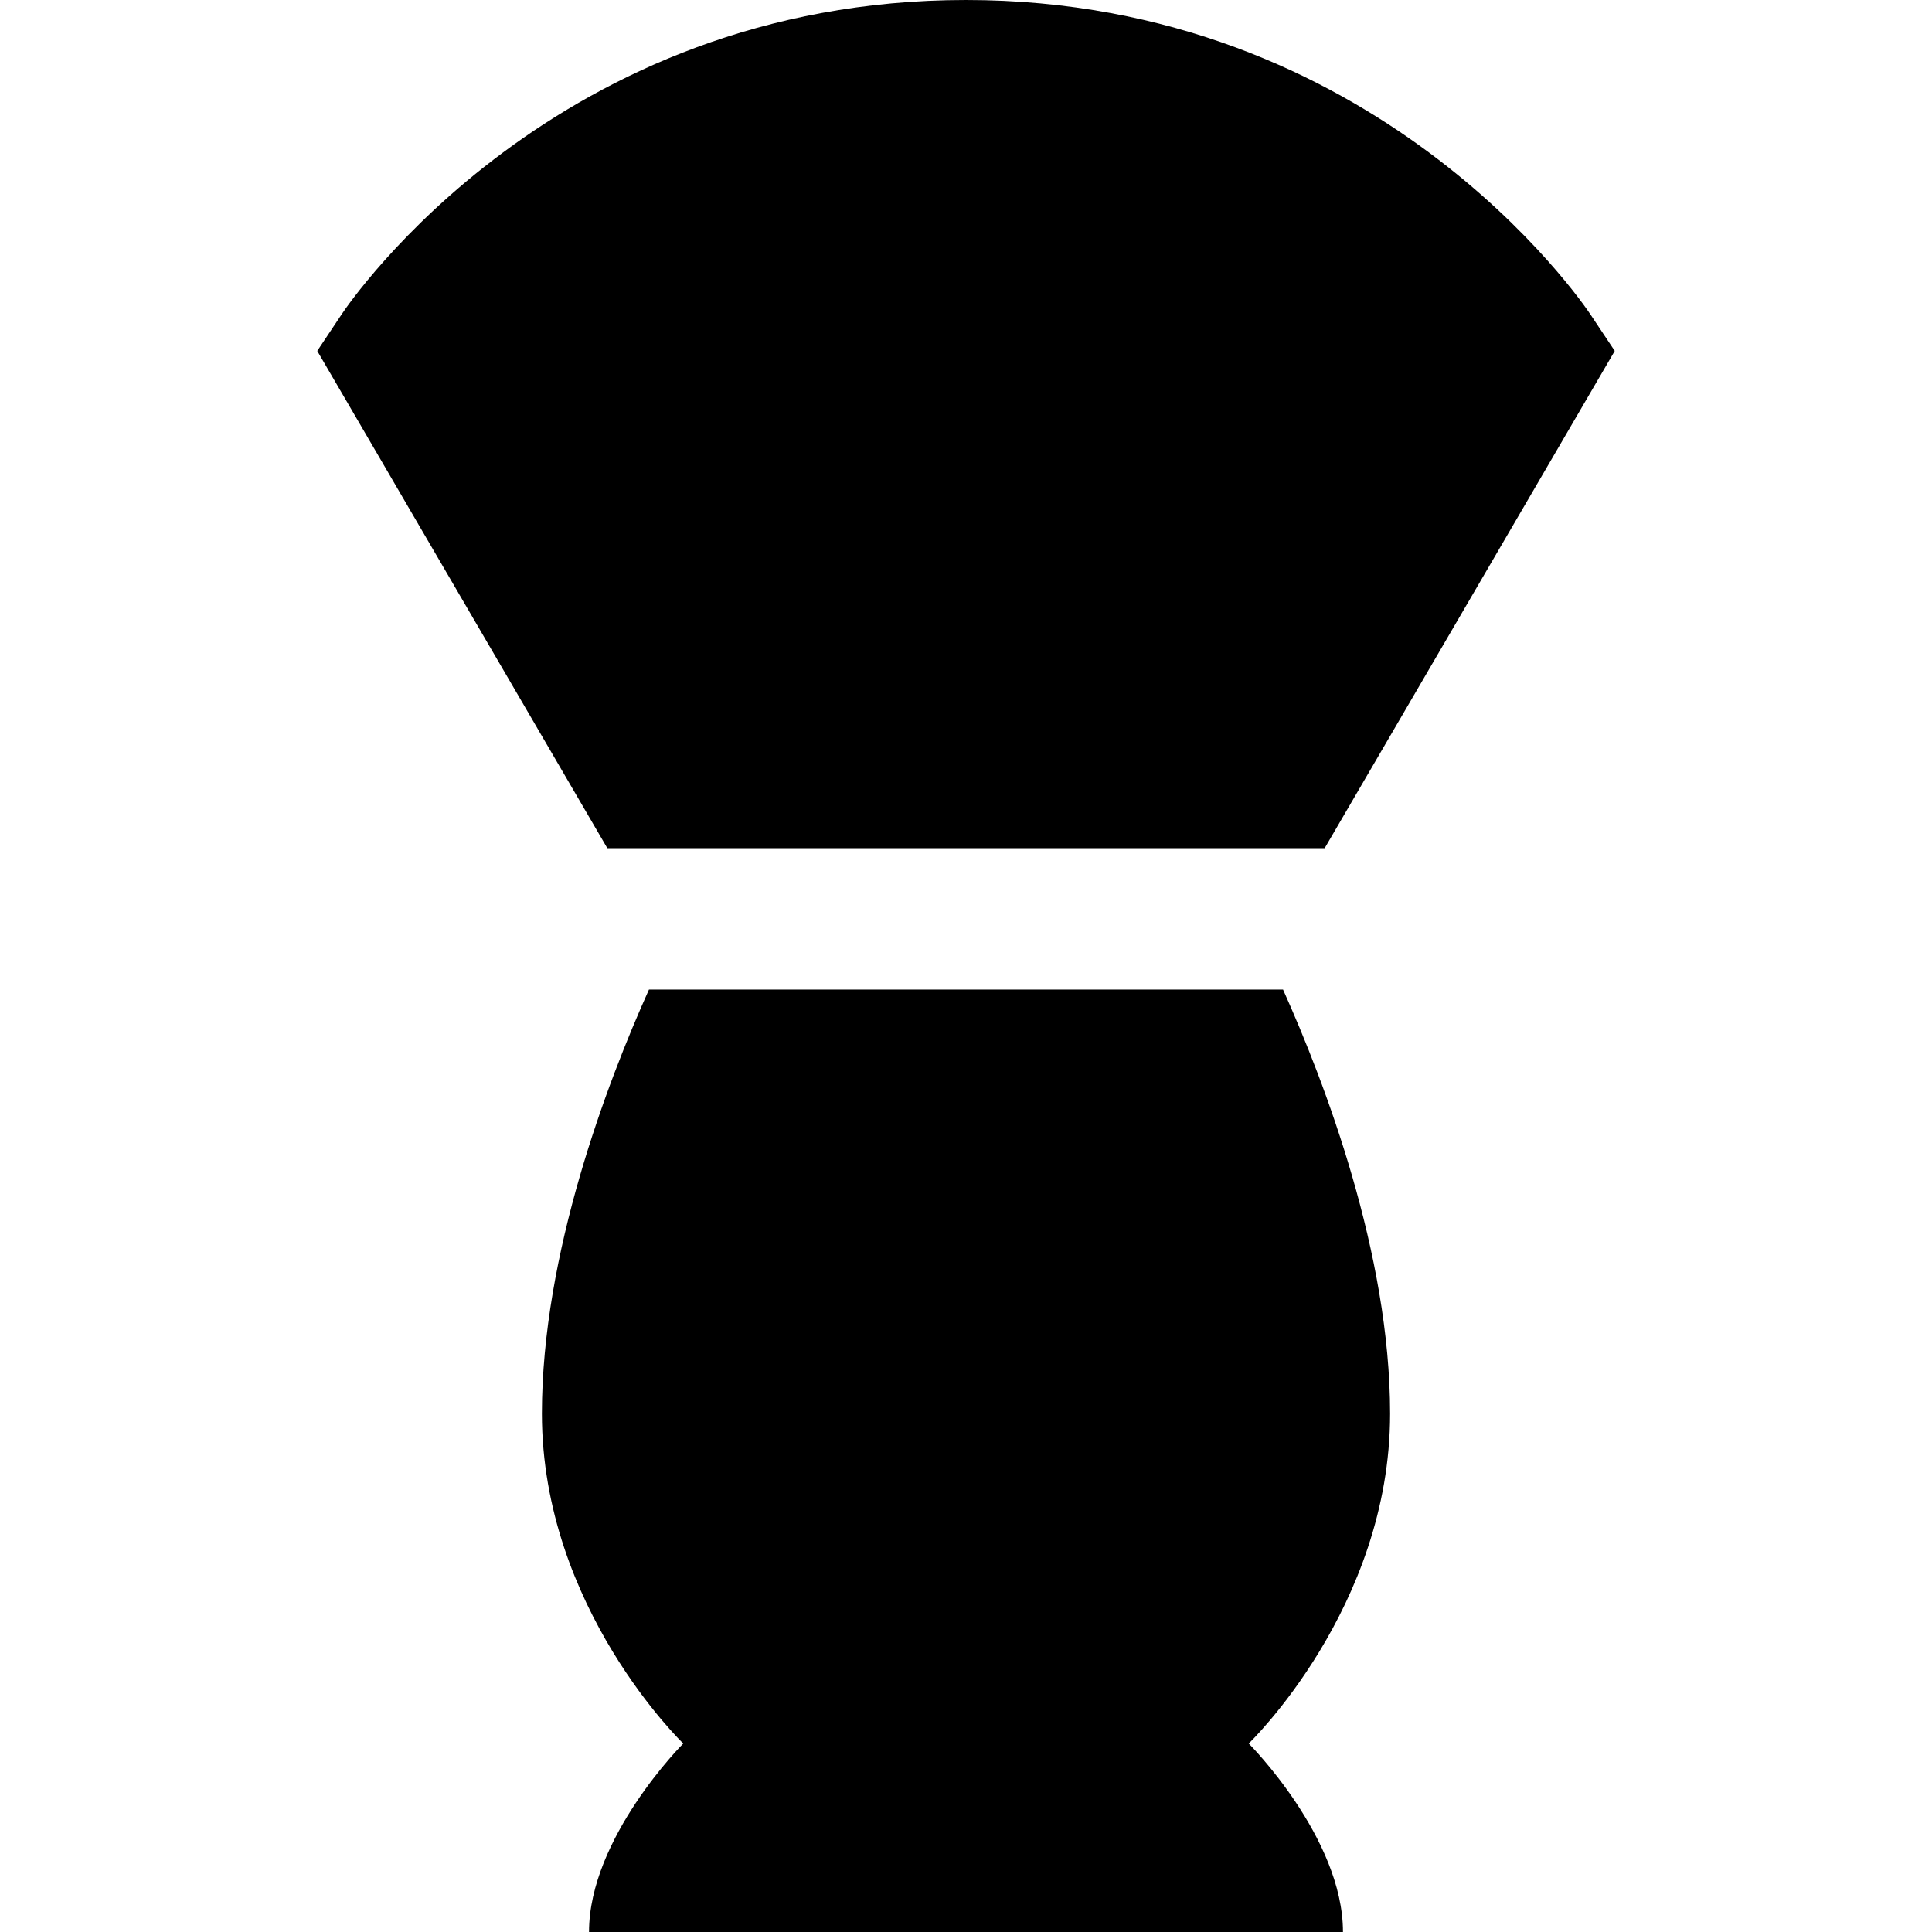 <?xml version="1.0" encoding="iso-8859-1"?>
<!-- Uploaded to: SVG Repo, www.svgrepo.com, Generator: SVG Repo Mixer Tools -->
<svg fill="#000000" height="800px" width="800px" version="1.1" id="Layer_1" xmlns="http://www.w3.org/2000/svg" xmlns:xlink="http://www.w3.org/1999/xlink" 
	 viewBox="0 0 512 512" xml:space="preserve">
<g>
	<g>
		<path d="M421.439,83.267C419.173,79.868,364.677,0,255.999,0S92.826,79.868,90.561,83.269l-6.486,9.729l76.874,131.783H351.05
			l76.875-131.784L421.439,83.267z"/>
	</g>
</g>
<g>
	<g>
		<path d="M368.39,374.634c0-42.412-17.284-87.699-28.372-112.39H171.981c-11.089,24.691-28.372,69.978-28.372,112.39
			c0,51.488,37.463,87.415,37.463,87.415S156.097,487.024,156.097,512h99.902h99.902c0-24.976-24.976-49.951-24.976-49.951
			S368.39,426.123,368.39,374.634z"/>
	</g>
</g>
</svg>